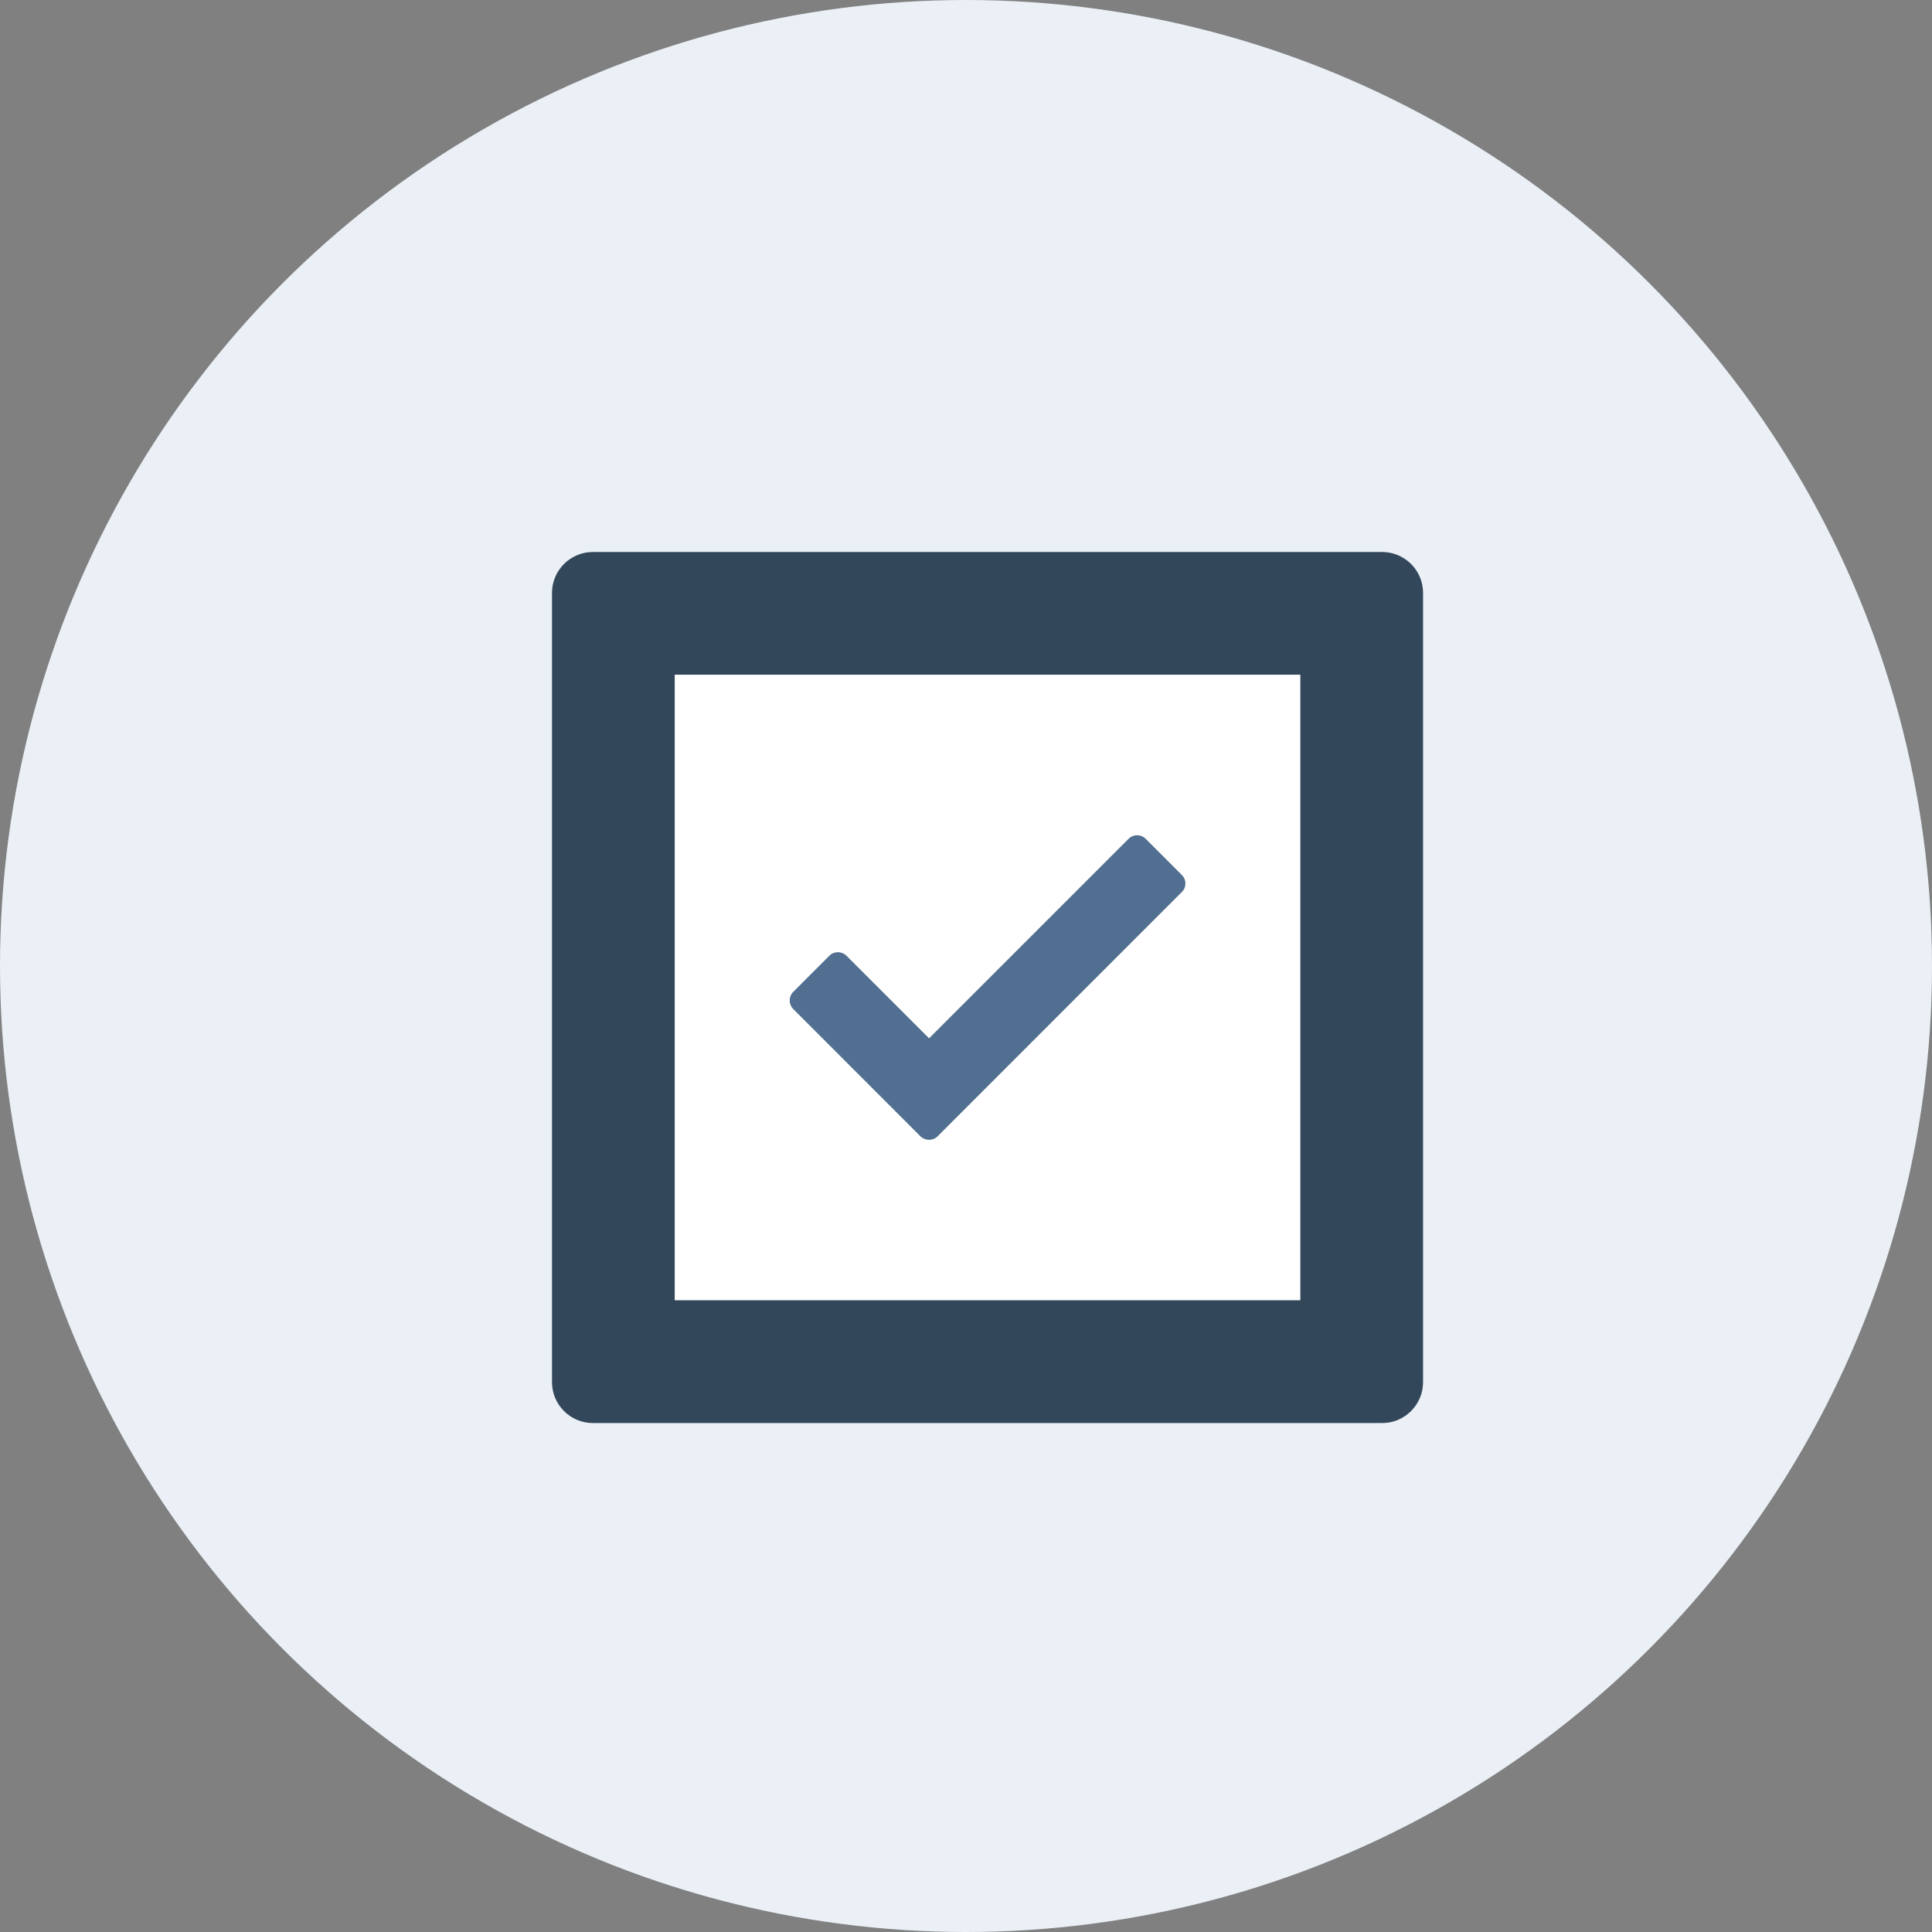 <?xml version="1.0" encoding="UTF-8"?>
<svg width="42px" height="42px" viewBox="0 0 42 42" version="1.1" xmlns="http://www.w3.org/2000/svg" xmlns:xlink="http://www.w3.org/1999/xlink">
    <rect x="0" y="0" width="42" height="42" fill="#808080" stroke="none"/>
    <title>solutions-provider</title>
    <g id="Storefront" stroke="none" stroke-width="1" fill="none" fill-rule="evenodd">
        <g id="Artboard" transform="translate(-224, -443)">
            <g id="solutions-provider" transform="translate(224, 443)">
                <circle id="Oval-Copy-5" fill="#EAF0F6" cx="21" cy="21" r="21"></circle>
                <g id="solutions-provider-icon" transform="translate(12, 12)">
                    <g id="Group-4">
                        <polygon id="Fill-1" fill="#FFFFFF" points="1.334 17.602 17.602 17.602 17.602 1.334 1.334 1.334"></polygon>
                        <path d="M18.046,0 L0.889,0 C0.399,0 0,0.398 0,0.889 L0,18.046 C0,18.537 0.399,18.936 0.889,18.936 L18.046,18.936 C18.537,18.936 18.936,18.537 18.936,18.046 L18.936,0.889 C18.936,0.398 18.537,0 18.046,0 L18.046,0 Z M2.668,16.267 L16.268,16.267 L16.268,2.668 L2.668,2.668 L2.668,16.267 Z" id="Fill-2" fill="#33475B"></path>
                    </g>
                    <path d="M13.691,7.02 L12.906,6.235 C12.803,6.131 12.636,6.131 12.534,6.235 L8.197,10.572 L6.402,8.777 C6.298,8.674 6.131,8.674 6.029,8.777 L5.245,9.562 C5.141,9.666 5.141,9.833 5.245,9.936 L8.009,12.702 C8.113,12.804 8.28,12.804 8.383,12.702 L13.691,7.393 C13.796,7.291 13.796,7.123 13.691,7.02" id="Fill-5" fill="#516F90"></path>
                </g>
            </g>
        </g>
    </g>
</svg>